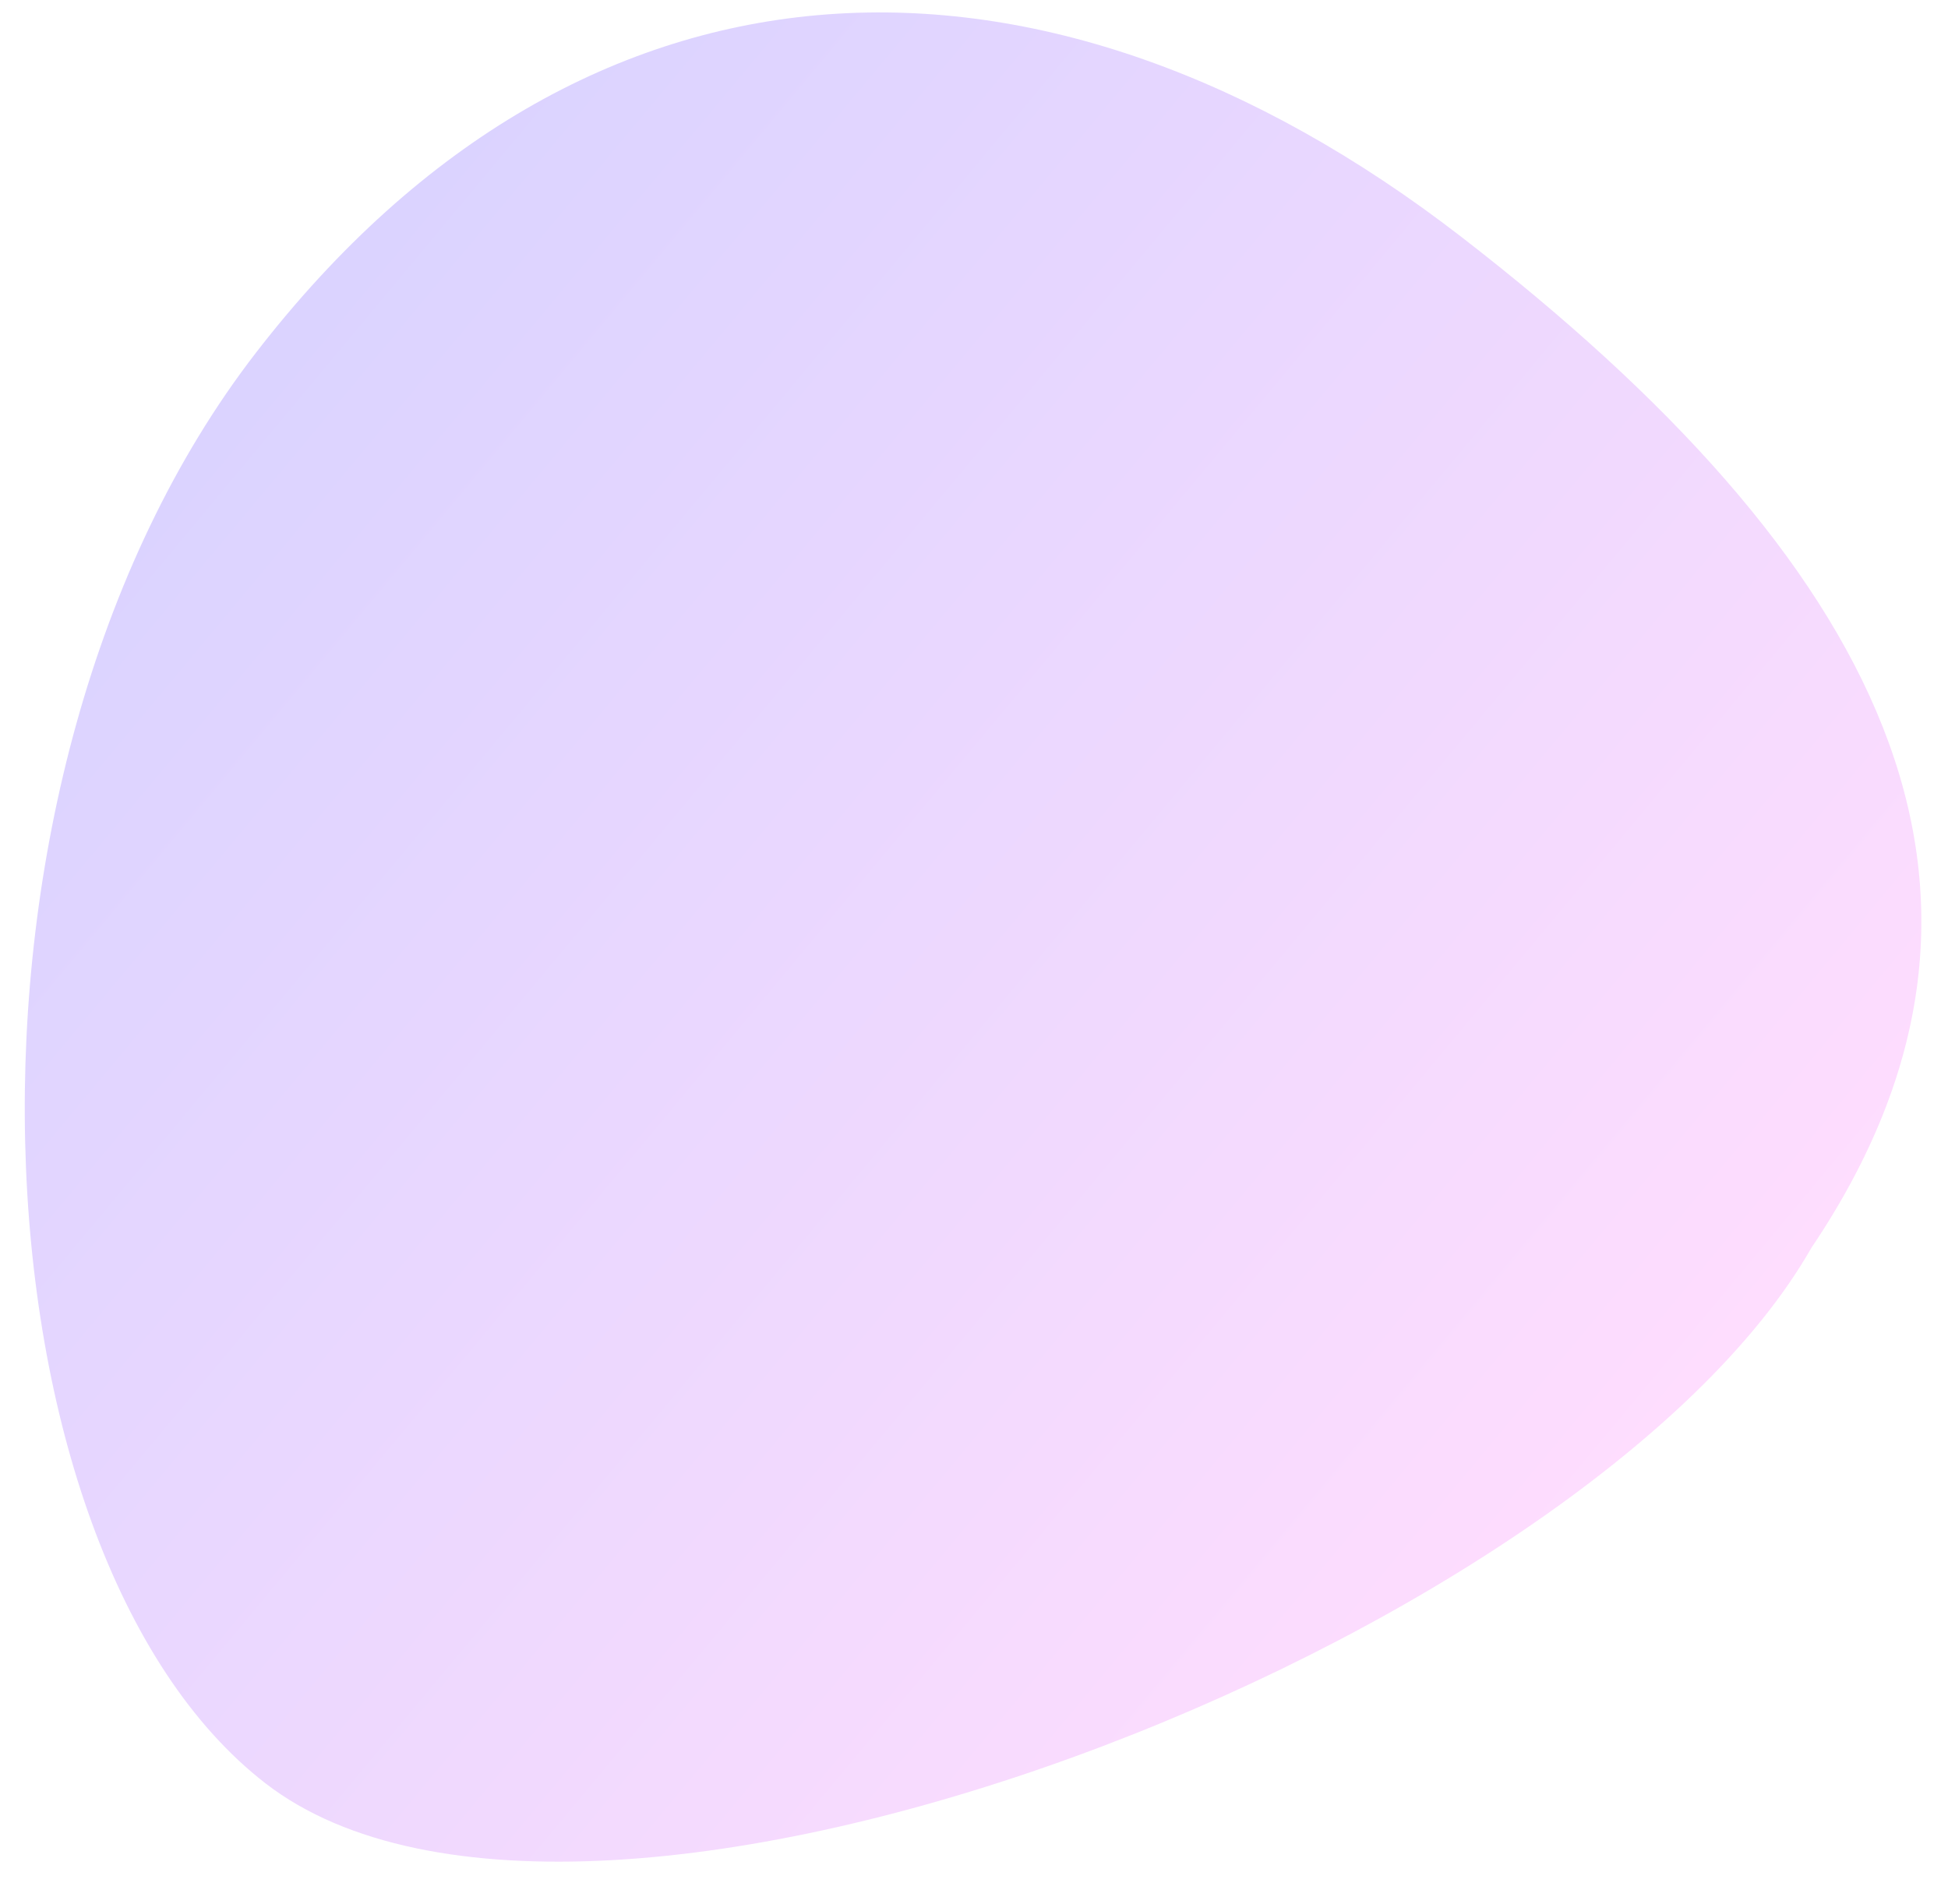 <svg width="45" height="44" viewBox="0 0 45 44" fill="none" xmlns="http://www.w3.org/2000/svg">
<path d="M41.844 28.832C36.681 37.884 13.598 46.975 6.134 41.205C-0.756 35.878 -1.712 18.011 5.917 8.144C13.545 -1.723 24.183 -1.93 33.759 5.474C43.335 12.877 47.456 20.506 41.844 28.832Z" fill="url(#paint0_linear_4001_8997)"/>
<defs>
<linearGradient id="paint0_linear_4001_8997" x1="17.625" y1="-7" x2="50.517" y2="20.402" gradientUnits="userSpaceOnUse">
<stop stop-color="#DAD3FF"/>
<stop offset="1" stop-color="#FFDDFE"/>
</linearGradient>
</defs>
</svg>
